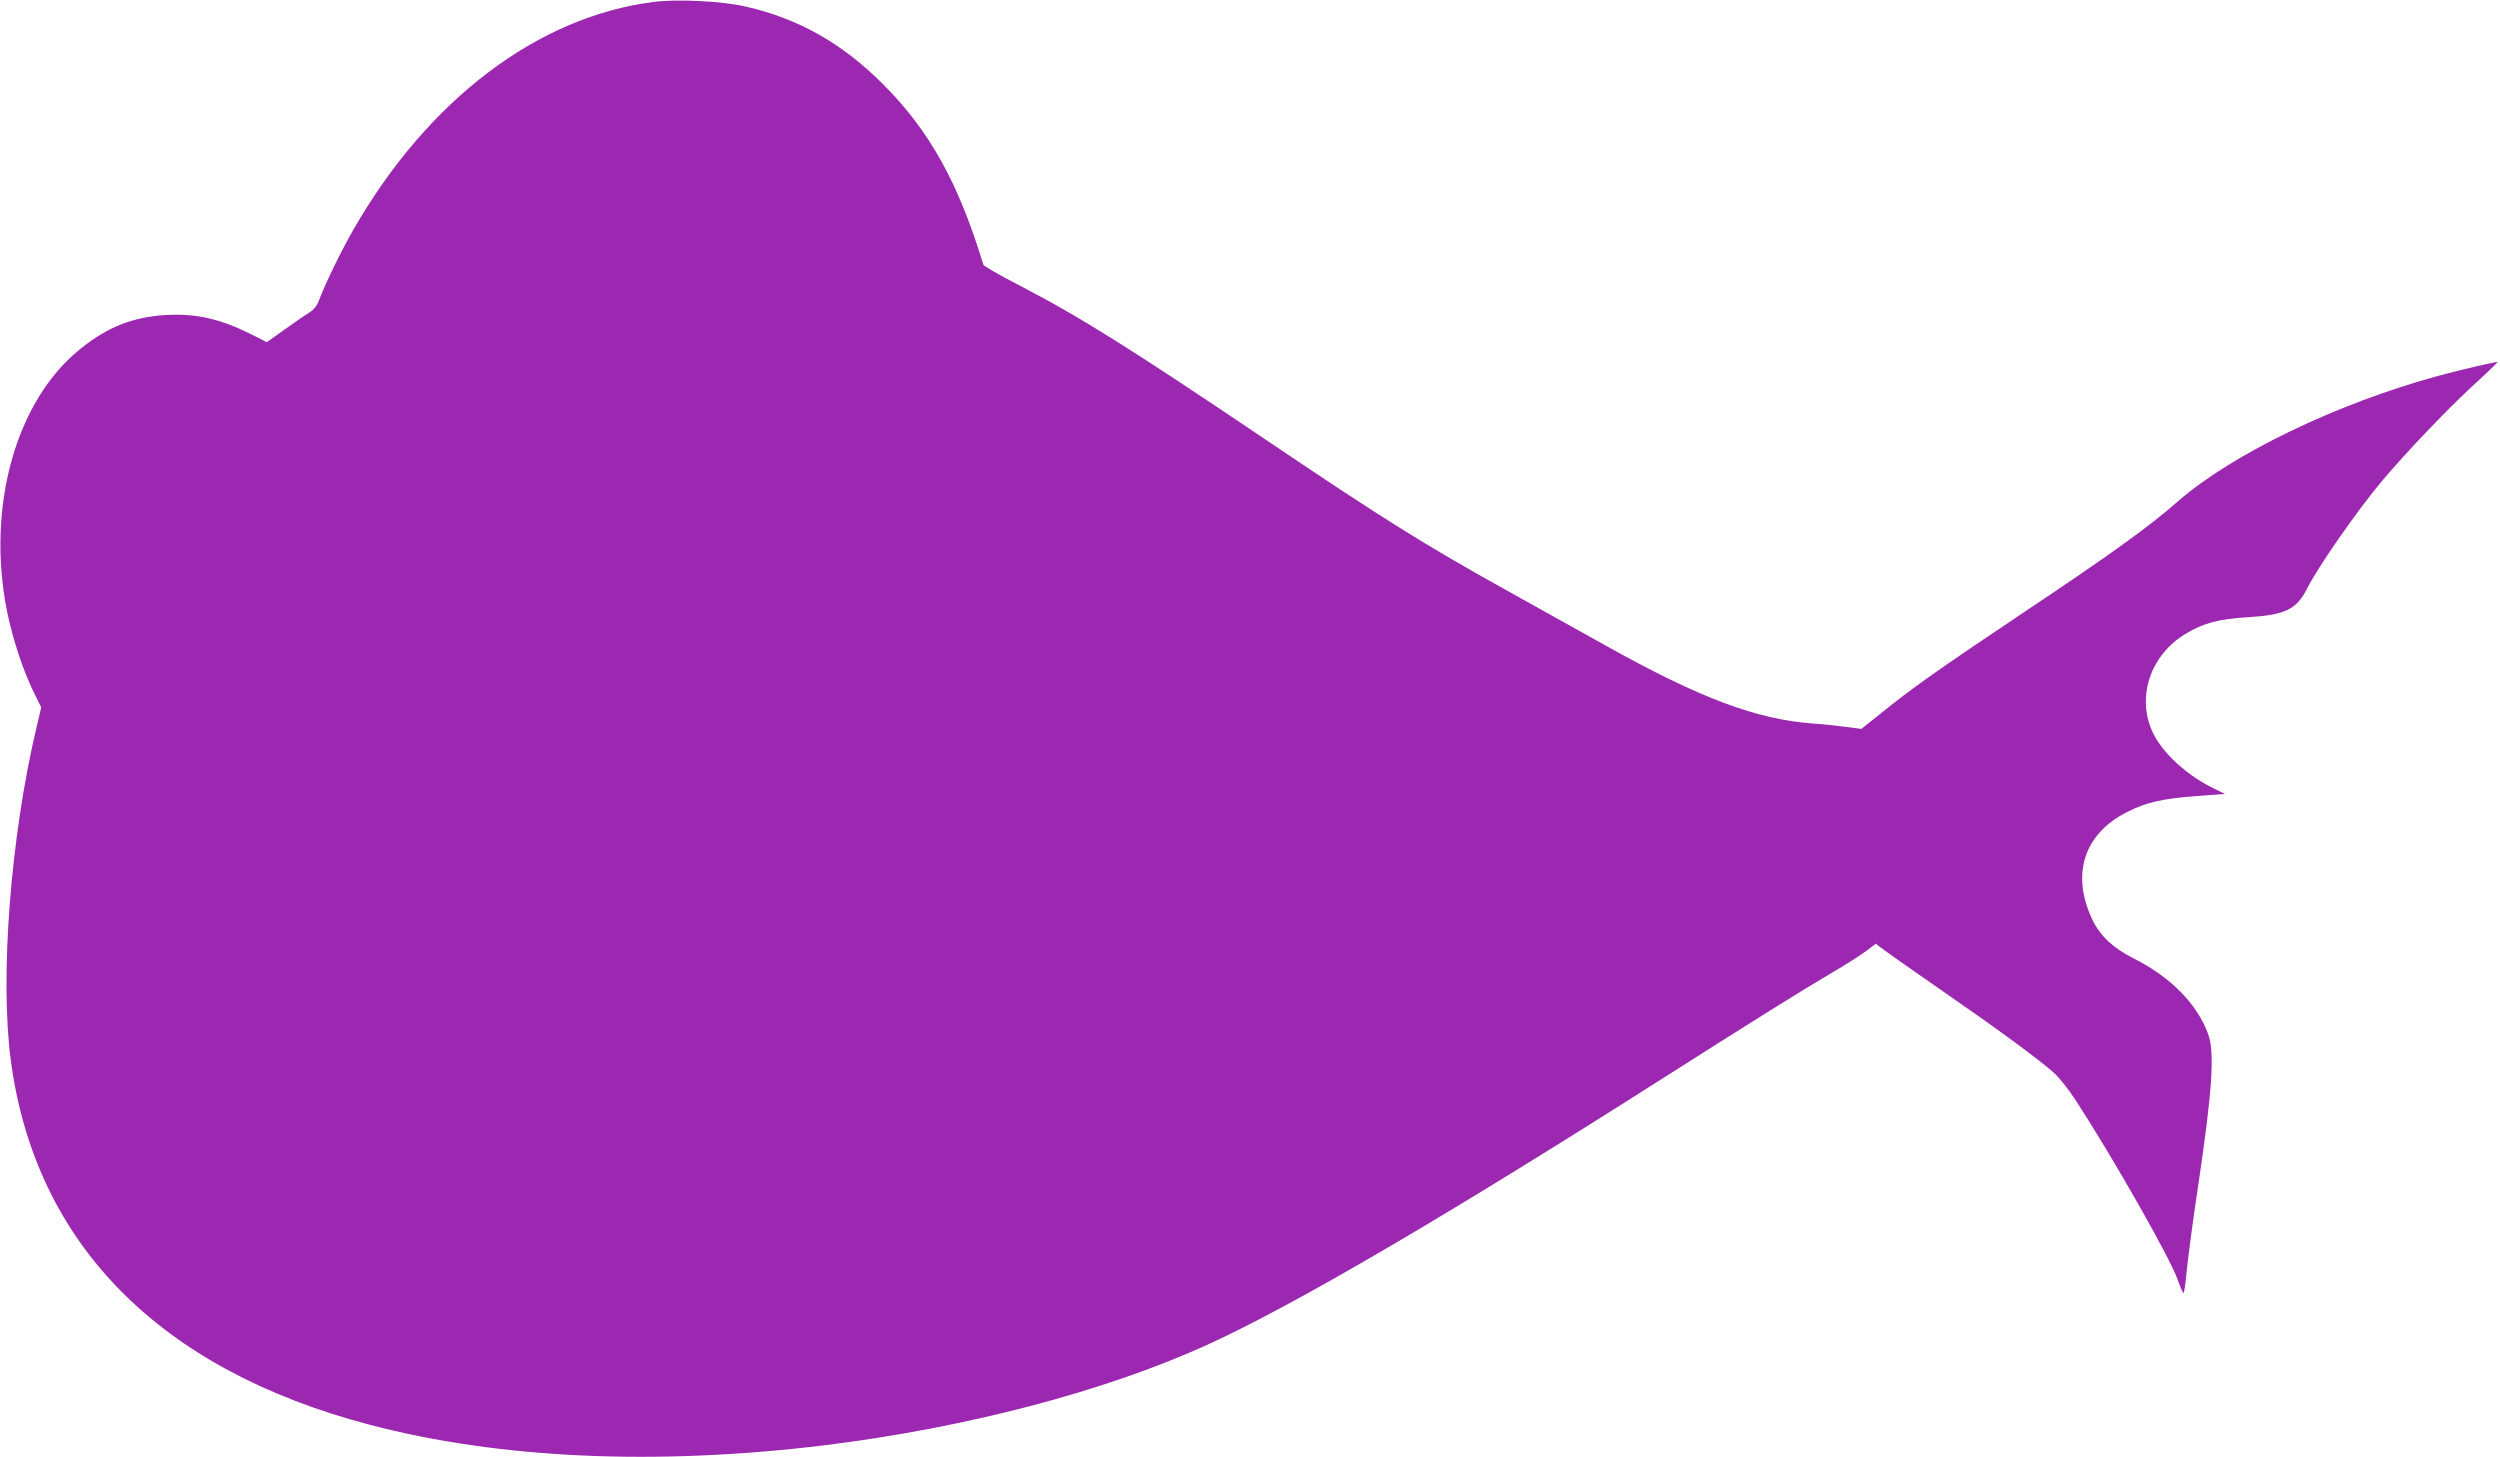<?xml version="1.0" standalone="no"?>
<!DOCTYPE svg PUBLIC "-//W3C//DTD SVG 20010904//EN"
 "http://www.w3.org/TR/2001/REC-SVG-20010904/DTD/svg10.dtd">
<svg version="1.0" xmlns="http://www.w3.org/2000/svg"
 width="1280pt" height="746pt" viewBox="0 0 1280 746"
 preserveAspectRatio="xMidYMid meet">
<g transform="translate(0,746) scale(0.1,-0.1)"
fill="#9c27b0" stroke="none">
<path d="M3346 7450 c-592 -75 -1154 -500 -1535 -1163 -62 -108 -142 -271
-176 -360 -12 -33 -28 -53 -54 -69 -20 -12 -76 -51 -125 -86 l-90 -64 -81 41
c-158 79 -282 107 -437 98 -167 -10 -297 -61 -435 -172 -332 -265 -484 -810
-377 -1345 30 -147 86 -316 146 -433 l29 -59 -25 -106 c-132 -561 -187 -1271
-131 -1699 124 -939 759 -1585 1839 -1868 661 -174 1464 -210 2326 -105 723
89 1434 275 1960 514 442 201 1236 666 2335 1366 453 288 710 449 865 540 69
40 147 90 175 111 l49 37 36 -27 c19 -15 154 -110 300 -211 285 -197 495 -351
574 -421 28 -24 79 -89 114 -143 190 -292 487 -814 522 -919 13 -37 26 -67 30
-67 3 0 11 55 17 123 7 67 32 257 57 422 73 489 86 685 52 780 -57 155 -191
292 -382 388 -103 52 -169 113 -208 192 -115 235 -48 446 176 558 99 50 176
67 351 81 l149 11 -59 29 c-134 65 -258 178 -308 280 -89 181 -18 400 164 510
92 56 170 77 323 86 189 12 247 40 301 148 56 111 257 400 385 552 118 140
322 354 453 476 77 70 138 129 136 130 -4 4 -179 -37 -302 -70 -518 -141
-1057 -401 -1333 -642 -149 -131 -342 -270 -793 -571 -442 -296 -571 -387
-736 -521 l-93 -74 -77 10 c-43 6 -116 14 -163 17 -294 20 -587 130 -1073 402
-95 53 -323 180 -508 283 -420 234 -626 363 -1199 749 -728 491 -977 647
-1295 812 -97 50 -178 97 -180 103 -128 421 -275 686 -515 926 -208 208 -430
334 -700 396 -118 28 -352 40 -474 24z"/>
</g>
</svg>
